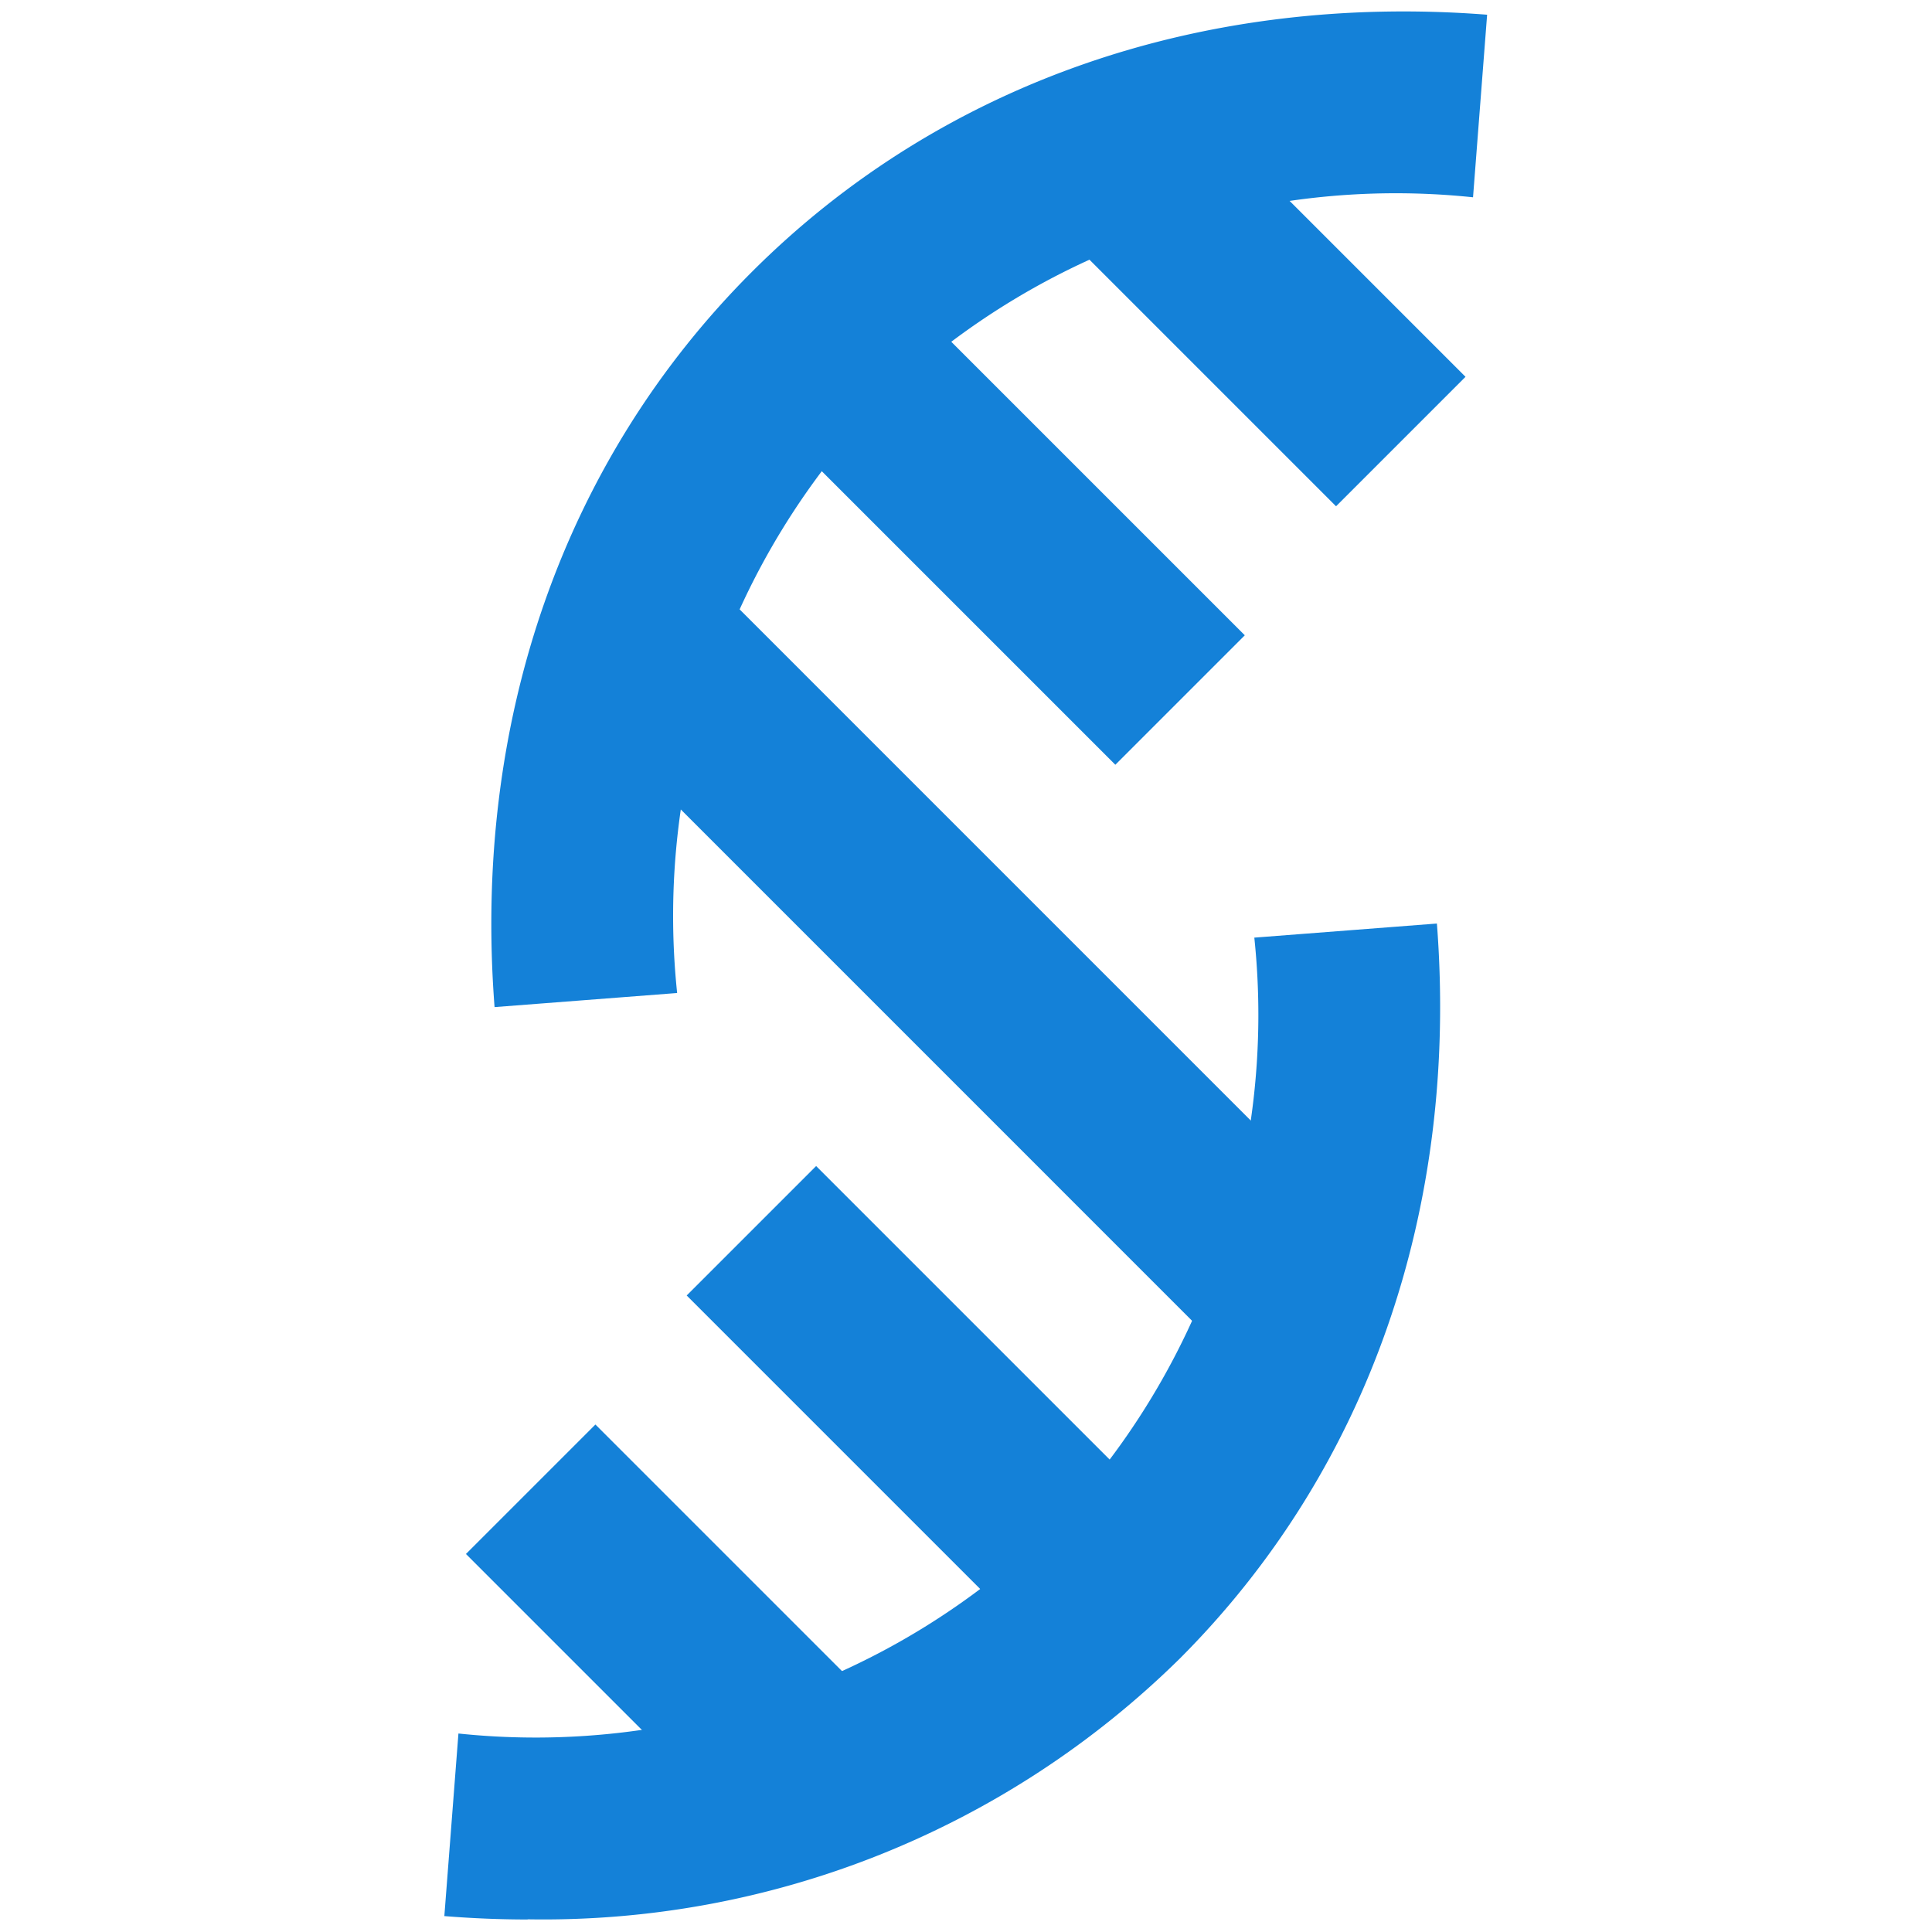 <?xml version="1.0" encoding="UTF-8"?>
<!-- Created with Inkscape (http://www.inkscape.org/) -->
<svg id="svg5" width="40" height="40" version="1.1" viewBox="0 0 10.583 10.583" xmlns="http://www.w3.org/2000/svg">
	<defs id="defs2">
		<clipPath id="clip-path-4">
			<rect id="Rectangle_2016" width="30.71" height="56.196" fill="none" data-name="Rectangle 2016"/>
		</clipPath>
	</defs>
	<g id="layer1">
		<g id="Group_6334" transform="matrix(.186 0 0 .186 2.434 .062)" clip-path="url(#clip-path-4)" fill="#1481d8" style="stroke-width:1.421" data-name="Group 6334">
			<path id="Path_2184" transform="translate(-1.182)" d="m2.661 29.326c-.65-8.426 2.039-16.116 7.578-21.652s13.221-8.227 21.653-7.574l-.415 5.377a21.78 21.78 0 00-17.425 6.015 21.775 21.775 0 00-6.014 17.419z" style="stroke-width:1.997" data-name="Path 2184"/>
			<rect id="Rectangle_2011" transform="rotate(-45 14.583 -17.725)" width="5.392" height="13.373" style="stroke-width:1.997" data-name="Rectangle 2011"/>
			<rect id="Rectangle_2012" transform="rotate(-45.002 19.572 -5.678)" width="5.392" height="14.16" style="stroke-width:1.997" data-name="Rectangle 2012"/>
			<rect id="Rectangle_2013" transform="rotate(-44.999 26.997 5.36)" width="5.392" height="27.026" style="stroke-width:1.997" data-name="Rectangle 2013"/>
			<path id="Path_2185" transform="translate(0,-22.955)" d="m2.454 79.151q-1.214 0-2.454-.1l.415-5.377a21.774 21.774 0 0017.424-6.015 21.777 21.777 0 006.015-17.424l5.377-.415c.65 8.426-2.042 16.116-7.578 21.653a26.7 26.7 0 01-19.2 7.673" style="stroke-width:1.997" data-name="Path 2185"/>
			<rect id="Rectangle_2014" transform="matrix(.707 -.707 .707 .707 7.137 37.819)" width="5.392" height="14.16" style="stroke-width:1.997" data-name="Rectangle 2014"/>
			<rect id="Rectangle_2015" transform="rotate(-45 55.159 21.948)" width="5.392" height="11.495" style="stroke-width:1.997" data-name="Rectangle 2015"/>
		</g>
	</g>
</svg>
